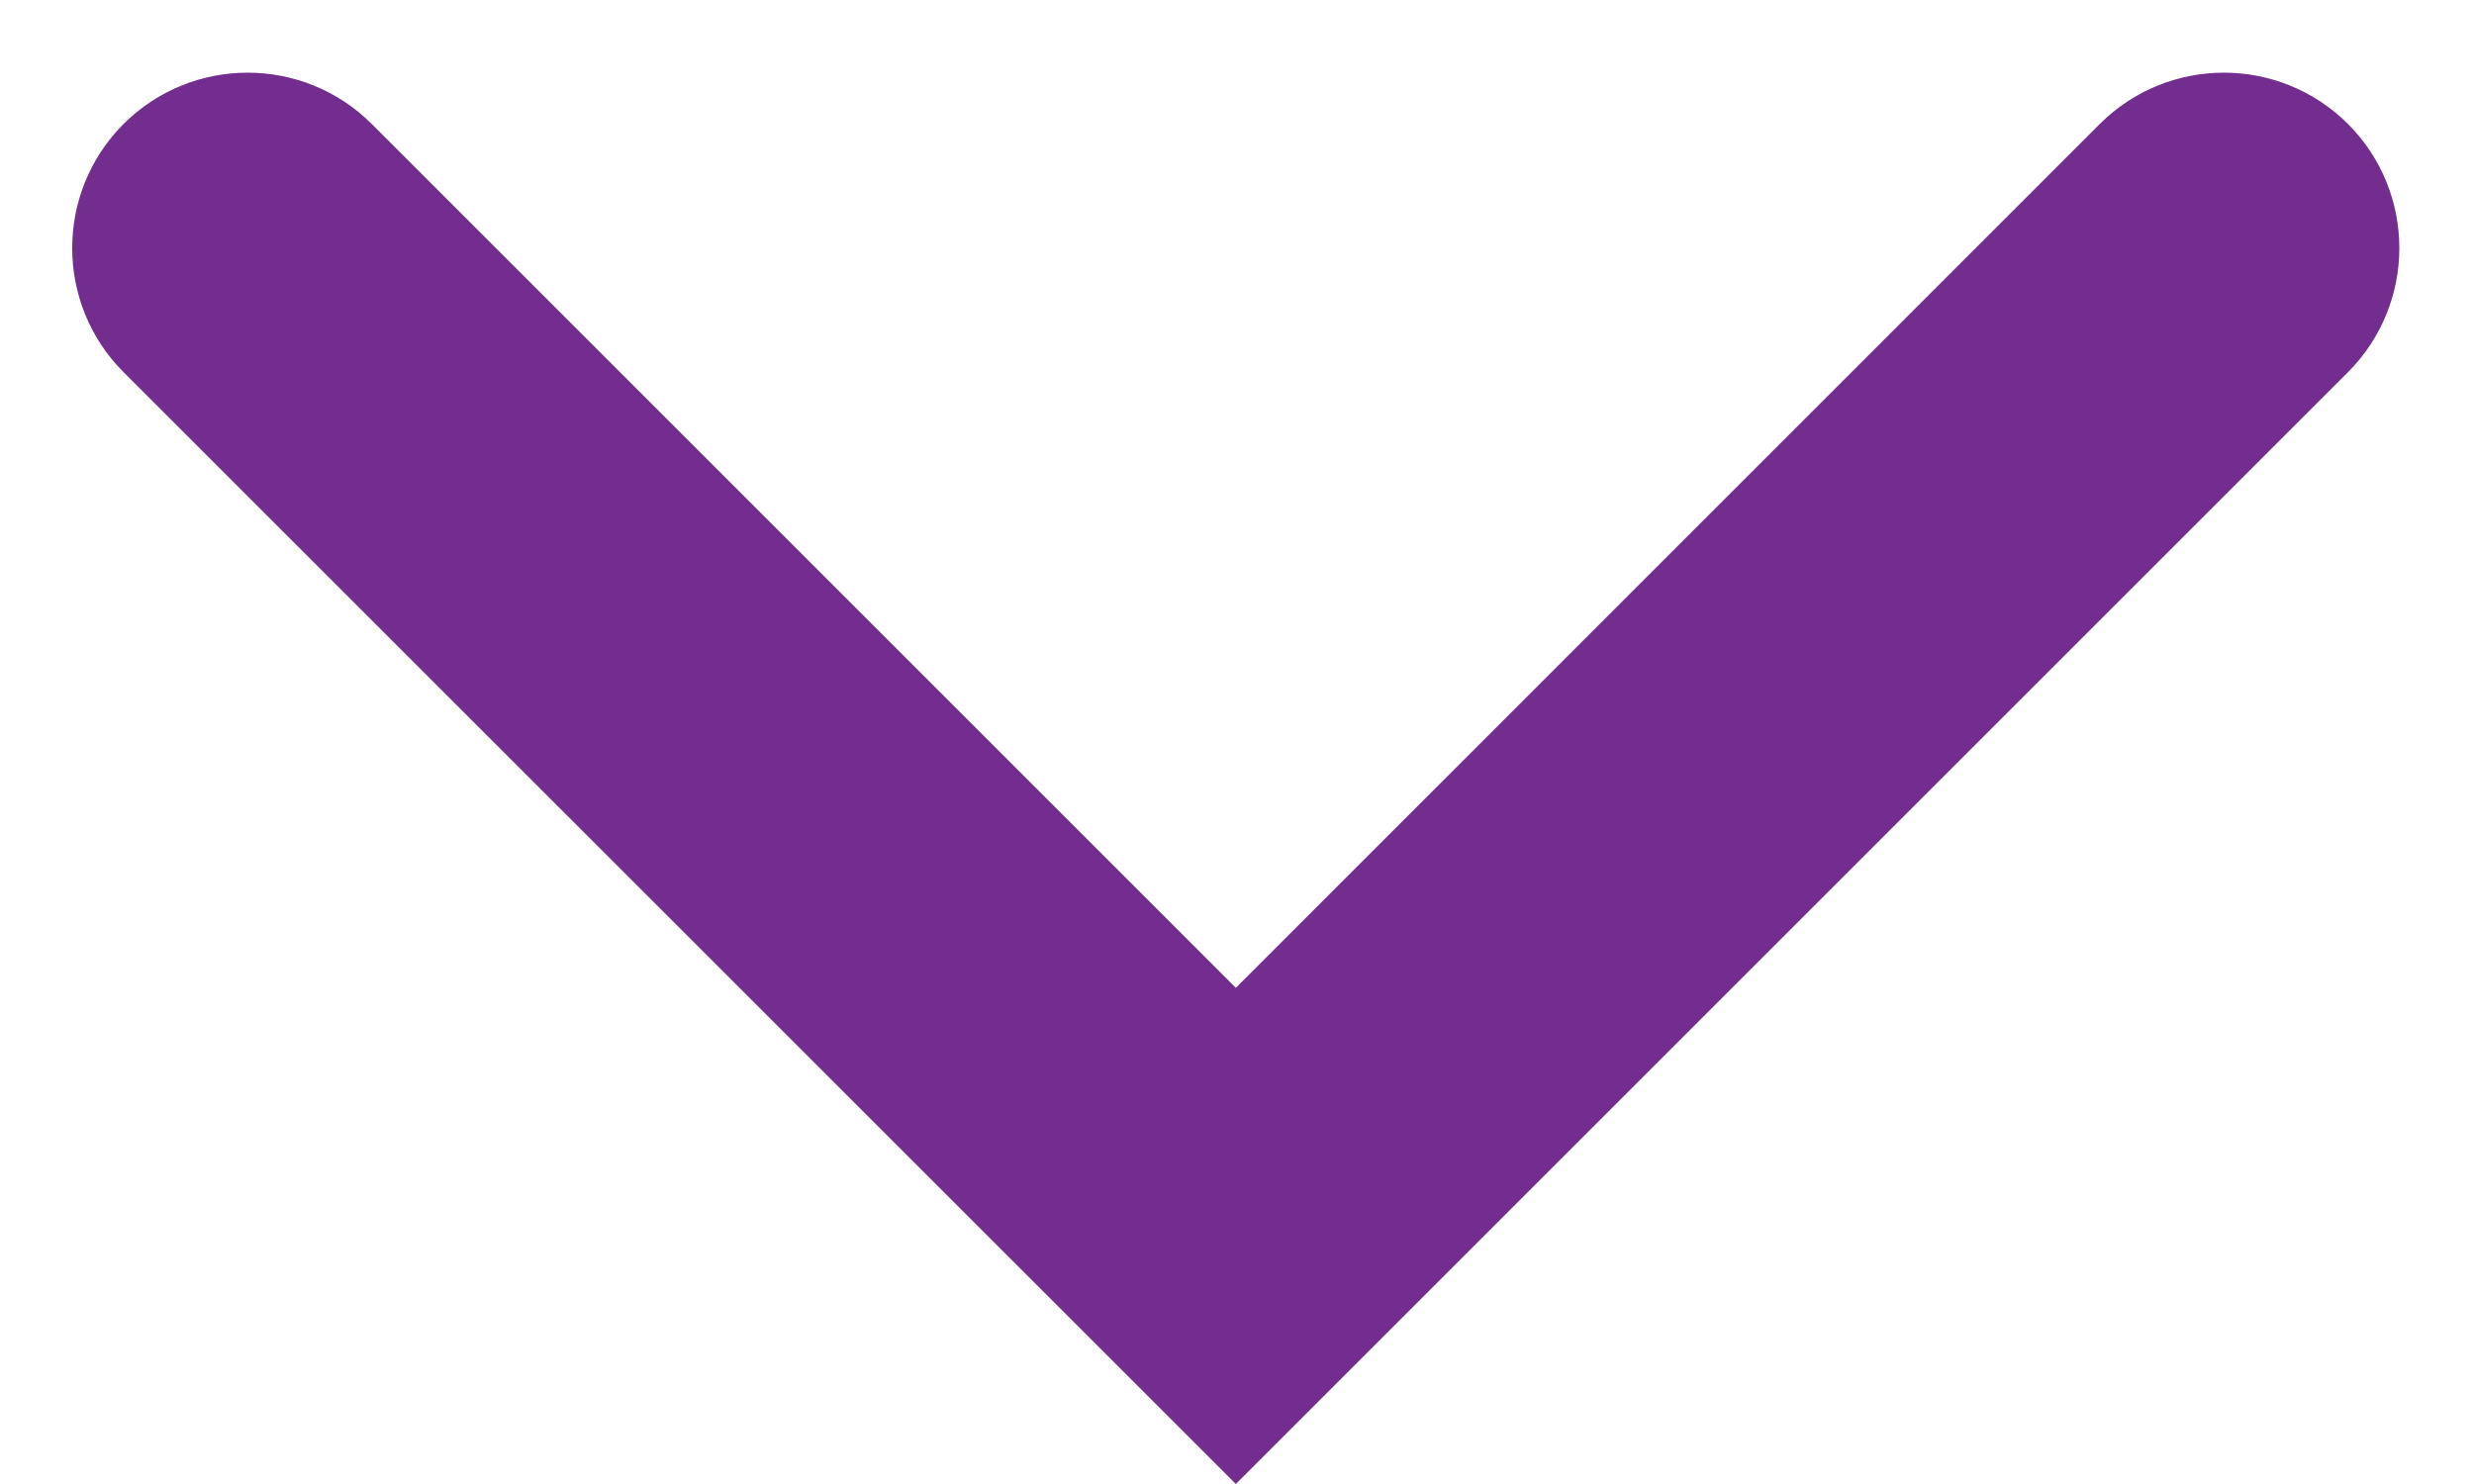 <svg width="15" height="9" viewBox="0 0 15 9" fill="none" xmlns="http://www.w3.org/2000/svg">
<path fill-rule="evenodd" clip-rule="evenodd" d="M7.493 5.991L12.731 0.752C13.147 0.337 13.82 0.337 14.236 0.752V0.752C14.651 1.168 14.651 1.841 14.236 2.257L7.493 9L0.749 2.257C0.334 1.841 0.334 1.168 0.749 0.752V0.752C1.165 0.337 1.838 0.337 2.254 0.752L7.493 5.991Z" fill="#722D8E"/>
</svg>
